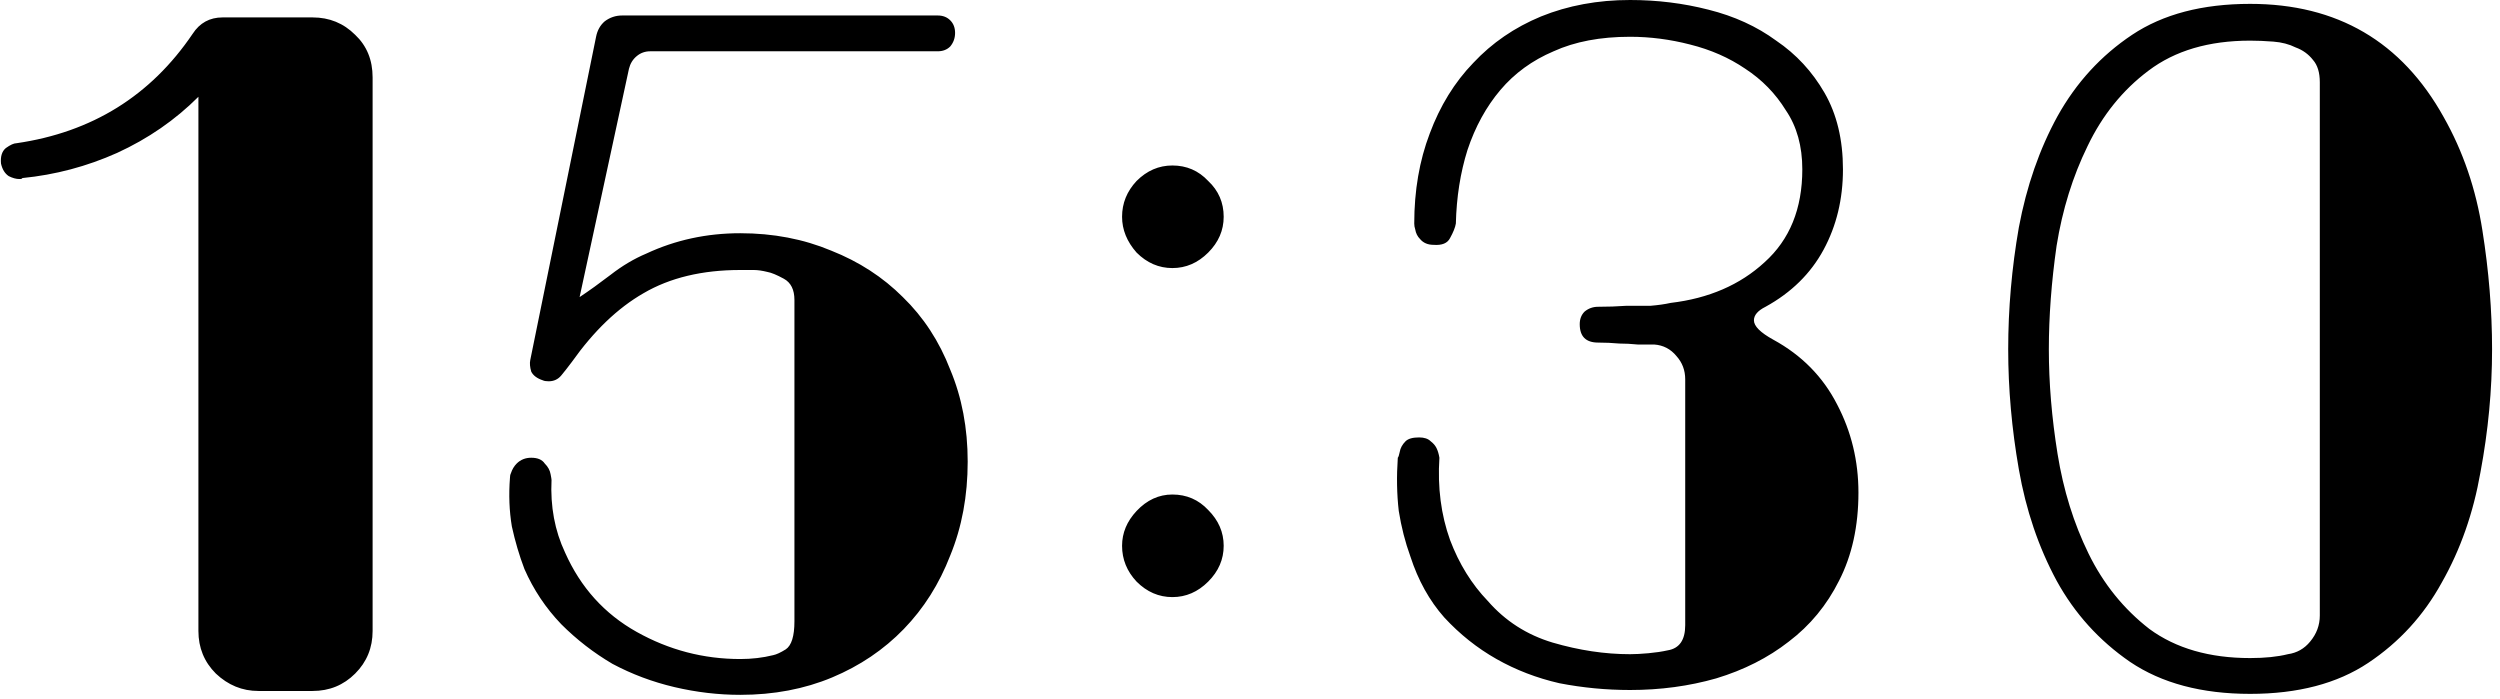 <?xml version="1.0" encoding="UTF-8"?> <svg xmlns="http://www.w3.org/2000/svg" width="93" height="26" viewBox="0 0 93 26" fill="none"><path d="M11.629 0.648C12.253 0.648 12.781 0.864 13.213 1.296C13.645 1.704 13.861 2.232 13.861 2.88V23.472C13.861 24.096 13.645 24.624 13.213 25.056C12.781 25.488 12.253 25.704 11.629 25.704H9.613C9.013 25.704 8.485 25.488 8.029 25.056C7.597 24.624 7.381 24.096 7.381 23.472V3.6C6.517 4.464 5.509 5.16 4.357 5.688C3.229 6.192 2.053 6.504 0.829 6.624C0.829 6.648 0.793 6.66 0.721 6.66C0.601 6.66 0.469 6.624 0.325 6.552C0.181 6.456 0.085 6.3 0.037 6.084C0.013 5.82 0.073 5.628 0.217 5.508C0.385 5.388 0.517 5.328 0.613 5.328C3.421 4.92 5.605 3.564 7.165 1.26C7.429 0.852 7.801 0.648 8.281 0.648H11.629ZM35.998 17.172C35.998 18.444 35.782 19.608 35.349 20.664C34.941 21.72 34.365 22.632 33.621 23.4C32.877 24.168 31.989 24.768 30.957 25.2C29.925 25.632 28.785 25.848 27.538 25.848C26.721 25.848 25.905 25.752 25.09 25.56C24.273 25.368 23.506 25.08 22.785 24.696C22.09 24.288 21.453 23.796 20.878 23.22C20.302 22.62 19.846 21.936 19.509 21.168C19.317 20.664 19.162 20.136 19.041 19.584C18.945 19.008 18.922 18.408 18.97 17.784C18.97 17.712 18.982 17.652 19.006 17.604C19.053 17.46 19.125 17.34 19.221 17.244C19.366 17.1 19.546 17.028 19.762 17.028C20.002 17.028 20.169 17.1 20.265 17.244C20.386 17.364 20.457 17.496 20.482 17.64C20.506 17.76 20.517 17.832 20.517 17.856C20.47 18.84 20.637 19.74 21.021 20.556C21.598 21.852 22.485 22.836 23.686 23.508C24.886 24.18 26.169 24.516 27.538 24.516C27.97 24.516 28.378 24.468 28.762 24.372C28.881 24.348 29.038 24.276 29.23 24.156C29.445 24.012 29.553 23.664 29.553 23.112V11.16C29.553 10.776 29.422 10.512 29.157 10.368C28.893 10.224 28.689 10.14 28.546 10.116C28.354 10.068 28.186 10.044 28.041 10.044C27.898 10.044 27.73 10.044 27.538 10.044C26.122 10.044 24.922 10.332 23.938 10.908C22.977 11.46 22.09 12.312 21.273 13.464C21.13 13.656 20.997 13.824 20.878 13.968C20.758 14.112 20.602 14.184 20.41 14.184C20.314 14.184 20.241 14.172 20.194 14.148C19.977 14.076 19.834 13.968 19.762 13.824C19.713 13.656 19.701 13.512 19.726 13.392L22.174 1.368C22.221 1.128 22.329 0.936 22.497 0.792C22.689 0.648 22.905 0.576 23.145 0.576L34.882 0.576C35.074 0.576 35.23 0.636 35.349 0.756C35.469 0.876 35.529 1.032 35.529 1.224C35.529 1.416 35.469 1.584 35.349 1.728C35.23 1.848 35.074 1.908 34.882 1.908L24.189 1.908C23.997 1.908 23.829 1.968 23.686 2.088C23.541 2.208 23.445 2.364 23.398 2.556L21.561 11.052C21.922 10.812 22.305 10.536 22.713 10.224C23.145 9.888 23.59 9.624 24.046 9.432C25.125 8.928 26.29 8.676 27.538 8.676C28.762 8.676 29.89 8.892 30.922 9.324C31.953 9.732 32.842 10.308 33.586 11.052C34.353 11.796 34.941 12.696 35.349 13.752C35.782 14.784 35.998 15.924 35.998 17.172ZM43.613 9.972C43.109 9.972 42.665 9.78 42.281 9.396C41.921 8.988 41.741 8.544 41.741 8.064C41.741 7.56 41.921 7.116 42.281 6.732C42.665 6.348 43.109 6.156 43.613 6.156C44.141 6.156 44.585 6.348 44.945 6.732C45.329 7.092 45.521 7.536 45.521 8.064C45.521 8.568 45.329 9.012 44.945 9.396C44.561 9.78 44.117 9.972 43.613 9.972ZM43.613 22.212C43.109 22.212 42.665 22.02 42.281 21.636C41.921 21.252 41.741 20.808 41.741 20.304C41.741 19.824 41.921 19.392 42.281 19.008C42.665 18.6 43.109 18.396 43.613 18.396C44.141 18.396 44.585 18.588 44.945 18.972C45.329 19.356 45.521 19.8 45.521 20.304C45.521 20.808 45.329 21.252 44.945 21.636C44.561 22.02 44.117 22.212 43.613 22.212ZM69.134 18.324C69.134 19.572 68.894 20.664 68.414 21.6C67.958 22.512 67.334 23.268 66.542 23.868C65.774 24.468 64.874 24.924 63.842 25.236C62.834 25.524 61.766 25.668 60.638 25.668C59.75 25.668 58.874 25.584 58.01 25.416C57.17 25.224 56.39 24.924 55.67 24.516C54.95 24.108 54.302 23.592 53.726 22.968C53.174 22.344 52.754 21.588 52.466 20.7C52.274 20.172 52.13 19.608 52.034 19.008C51.962 18.384 51.95 17.724 51.998 17.028C52.022 17.004 52.046 16.932 52.07 16.812C52.094 16.668 52.166 16.536 52.286 16.416C52.382 16.32 52.55 16.272 52.79 16.272C52.982 16.272 53.126 16.32 53.222 16.416C53.318 16.488 53.39 16.572 53.438 16.668C53.486 16.764 53.522 16.884 53.546 17.028C53.474 18.132 53.606 19.152 53.942 20.088C54.278 20.976 54.746 21.732 55.346 22.356C55.994 23.1 56.798 23.616 57.758 23.904C58.742 24.192 59.702 24.336 60.638 24.336C60.83 24.336 61.058 24.324 61.322 24.3C61.586 24.276 61.826 24.24 62.042 24.192C62.474 24.12 62.69 23.808 62.69 23.256V14.112C62.69 13.776 62.582 13.488 62.366 13.248C62.15 12.984 61.874 12.84 61.538 12.816C61.37 12.816 61.166 12.816 60.926 12.816C60.686 12.792 60.458 12.78 60.242 12.78C59.978 12.756 59.714 12.744 59.45 12.744C58.994 12.744 58.766 12.516 58.766 12.06C58.766 11.868 58.826 11.712 58.946 11.592C59.09 11.472 59.258 11.412 59.45 11.412C59.81 11.412 60.158 11.4 60.494 11.376C60.806 11.376 61.106 11.376 61.394 11.376C61.682 11.352 61.934 11.316 62.15 11.268C63.566 11.1 64.73 10.596 65.642 9.756C66.578 8.916 67.046 7.764 67.046 6.3C67.046 5.436 66.842 4.704 66.434 4.104C66.05 3.48 65.546 2.964 64.922 2.556C64.322 2.148 63.638 1.848 62.87 1.656C62.126 1.464 61.382 1.368 60.638 1.368C59.534 1.368 58.586 1.548 57.794 1.908C57.002 2.244 56.342 2.724 55.814 3.348C55.286 3.972 54.878 4.716 54.59 5.58C54.326 6.42 54.182 7.332 54.158 8.316C54.134 8.46 54.062 8.64 53.942 8.856C53.846 9.048 53.642 9.132 53.33 9.108C53.114 9.108 52.946 9.036 52.826 8.892C52.73 8.796 52.67 8.676 52.646 8.532C52.622 8.46 52.61 8.388 52.61 8.316C52.61 7.092 52.802 5.976 53.186 4.968C53.57 3.936 54.11 3.06 54.806 2.34C55.502 1.596 56.342 1.02 57.326 0.612C58.334 0.204 59.438 -3.33786e-05 60.638 -3.33786e-05C61.646 -3.33786e-05 62.618 0.12 63.554 0.36C64.514 0.6 65.354 0.984 66.074 1.512C66.818 2.016 67.418 2.664 67.874 3.456C68.33 4.248 68.558 5.196 68.558 6.3C68.558 7.404 68.318 8.4 67.838 9.288C67.358 10.176 66.638 10.884 65.678 11.412C65.39 11.556 65.246 11.724 65.246 11.916C65.246 12.132 65.486 12.372 65.966 12.636C67.022 13.212 67.814 14.016 68.342 15.048C68.87 16.056 69.134 17.148 69.134 18.324ZM90.905 4.356C91.625 5.628 92.105 7.032 92.345 8.568C92.585 10.08 92.705 11.556 92.705 12.996C92.705 14.508 92.561 16.032 92.273 17.568C92.009 19.08 91.529 20.448 90.833 21.672C90.161 22.896 89.249 23.892 88.097 24.66C86.945 25.428 85.481 25.812 83.705 25.812C81.905 25.812 80.417 25.416 79.241 24.624C78.089 23.832 77.177 22.824 76.505 21.6C75.833 20.352 75.365 18.972 75.101 17.46C74.837 15.948 74.705 14.46 74.705 12.996C74.705 11.484 74.837 9.972 75.101 8.46C75.389 6.924 75.869 5.544 76.541 4.32C77.237 3.072 78.161 2.064 79.313 1.296C80.465 0.528 81.929 0.144 83.705 0.144C86.945 0.144 89.345 1.548 90.905 4.356ZM86.297 3.06C86.297 2.7 86.213 2.424 86.045 2.232C85.877 2.016 85.661 1.86 85.397 1.764C85.157 1.644 84.881 1.572 84.569 1.548C84.257 1.524 83.969 1.512 83.705 1.512C82.169 1.512 80.909 1.884 79.925 2.628C78.965 3.348 78.209 4.284 77.657 5.436C77.105 6.564 76.721 7.8 76.505 9.144C76.313 10.488 76.217 11.772 76.217 12.996C76.217 14.244 76.325 15.54 76.541 16.884C76.757 18.228 77.141 19.464 77.693 20.592C78.245 21.72 79.001 22.656 79.961 23.4C80.945 24.12 82.193 24.48 83.705 24.48C84.257 24.48 84.725 24.432 85.109 24.336C85.445 24.288 85.721 24.132 85.937 23.868C86.177 23.58 86.297 23.256 86.297 22.896V3.06Z" fill="black"></path></svg> 